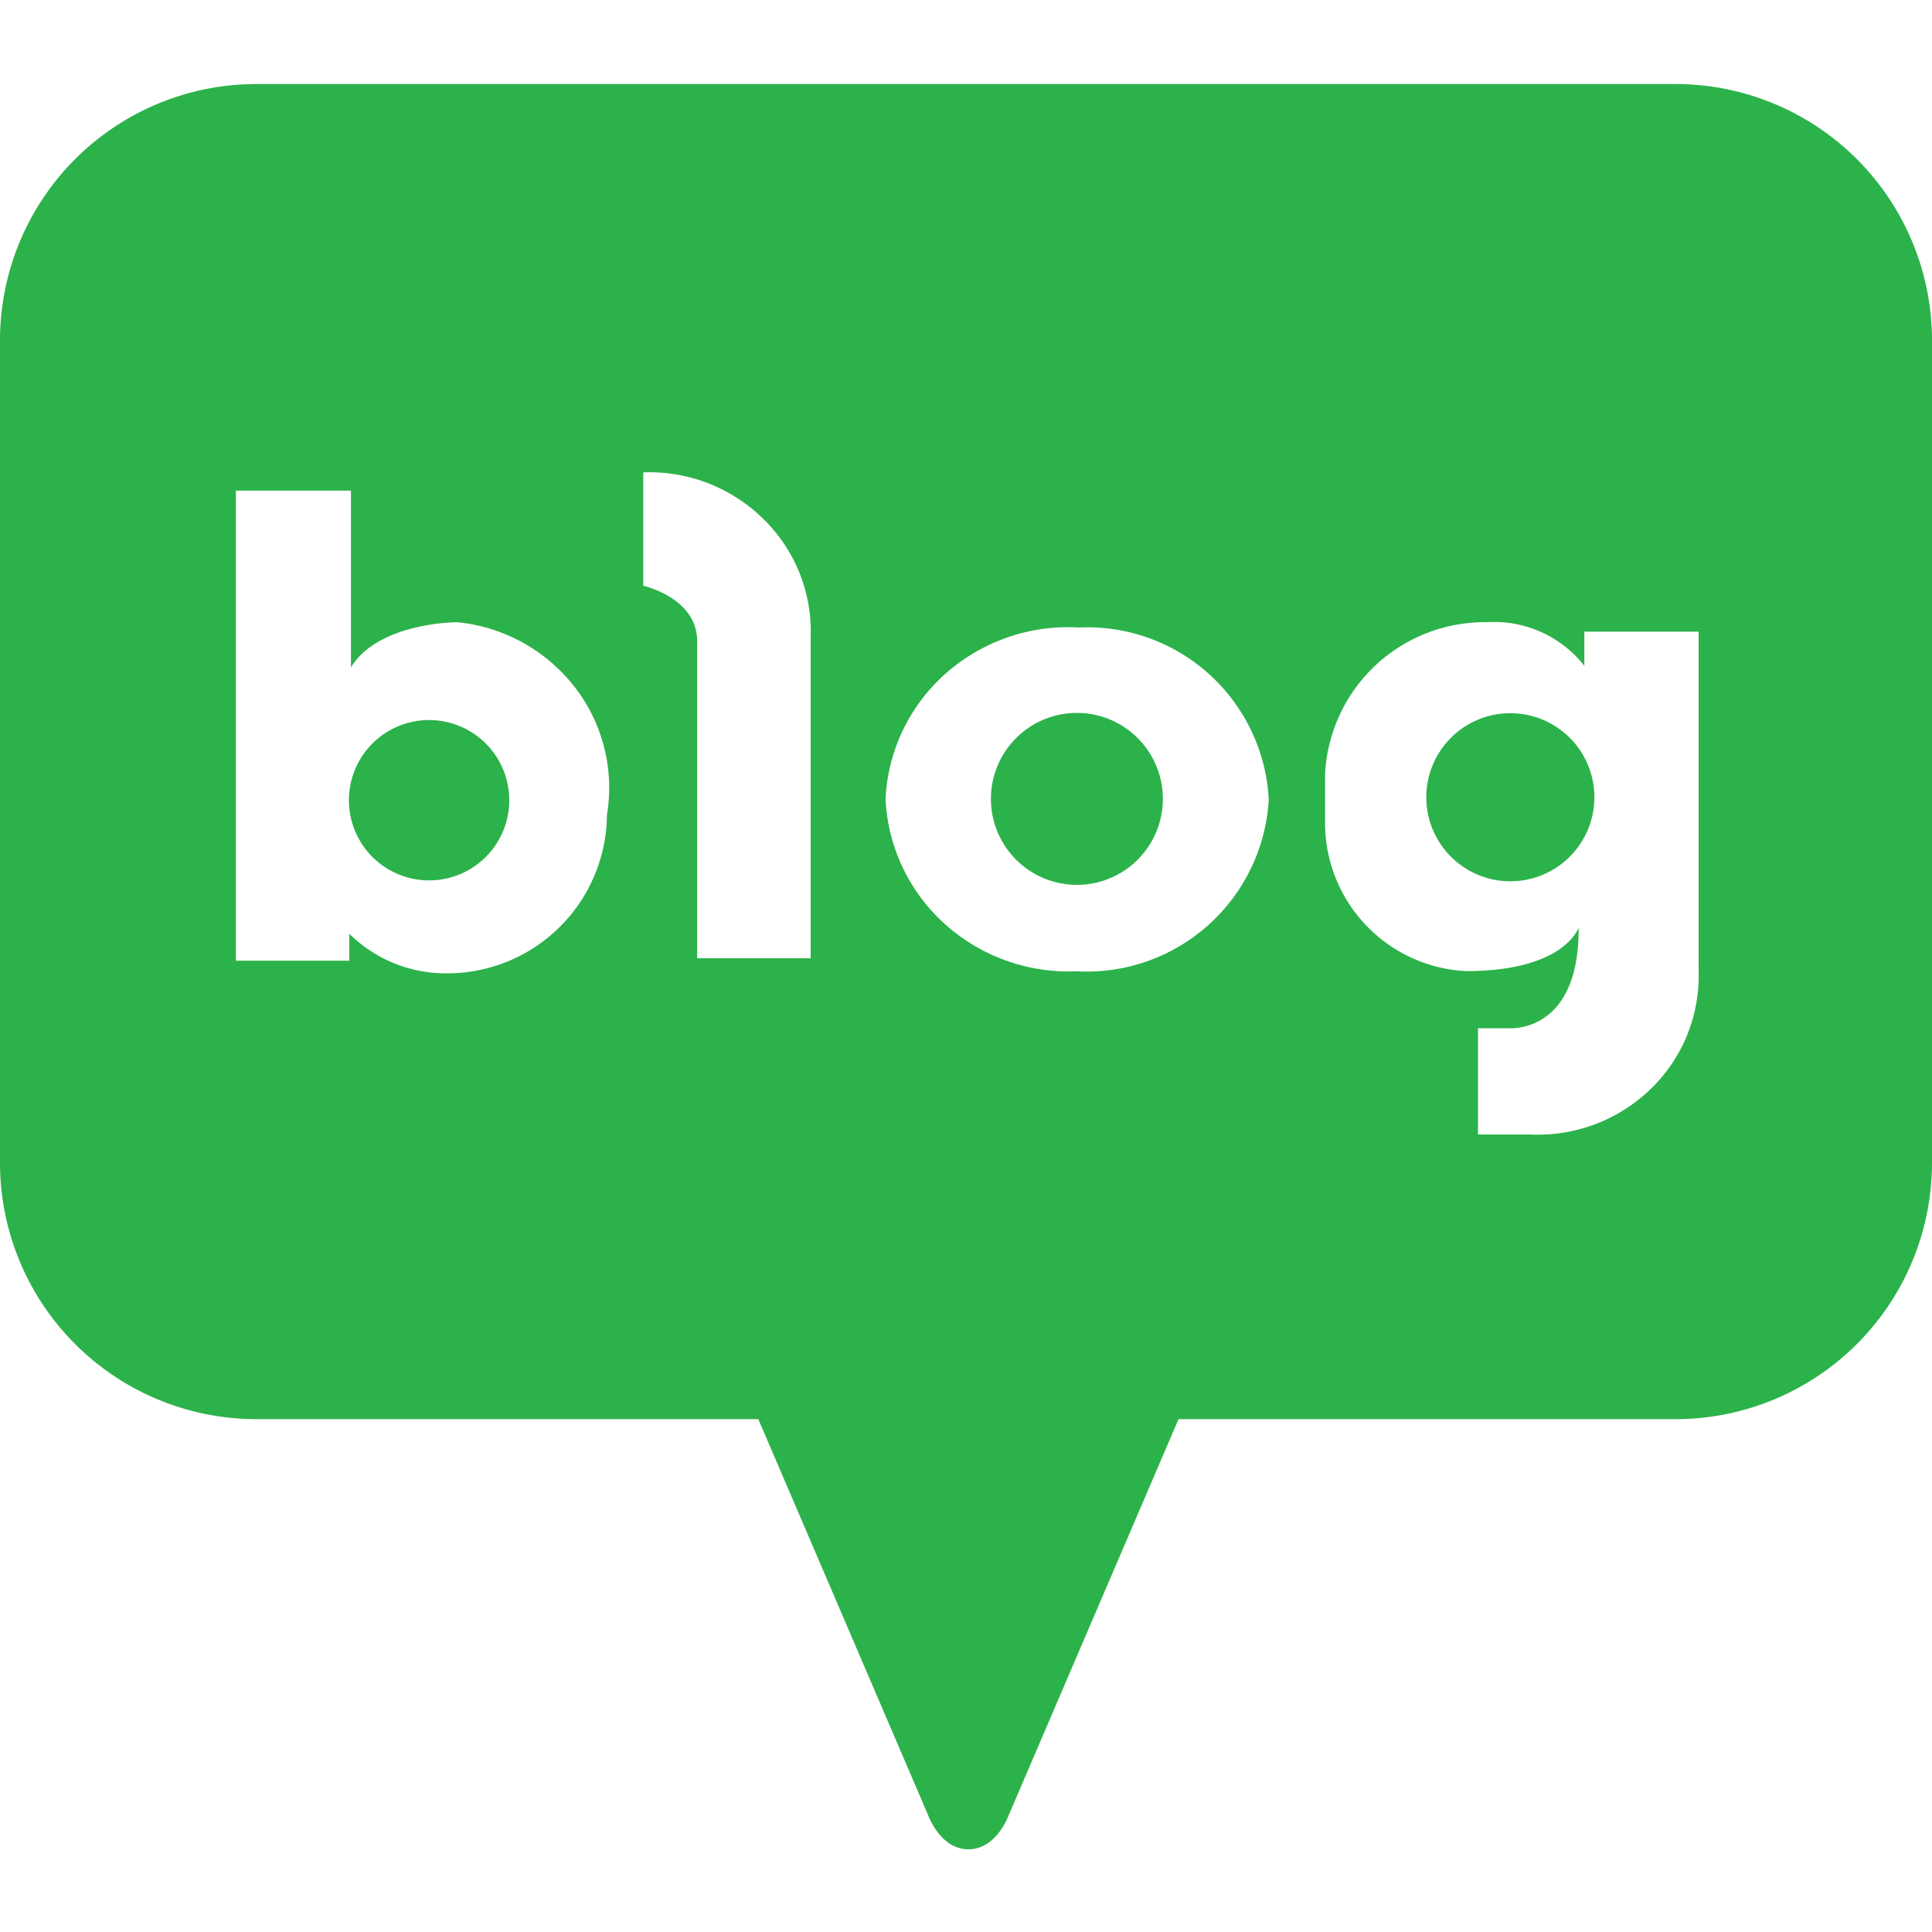 <svg id="ic_blog" xmlns="http://www.w3.org/2000/svg" width="20" height="20" viewBox="0 0 20 20">
  <path id="패스_92" data-name="패스 92" d="M5.24,9.08a.83.83,0,1,0,.82.83.83.83,0,0,0-.82-.83Z" transform="translate(-0.788 -1.626)" fill="#2cb24a"/>
  <path id="패스_93" data-name="패스 93" d="M13.4,9a.89.89,0,1,0,.89.89A.89.89,0,0,0,13.4,9Z" transform="translate(-2.252 -1.62)" fill="#2cb24a"/>
  <path id="패스_94" data-name="패스 94" d="M17.325.87H2.675A2.655,2.655,0,0,0,0,3.5v8.557a2.655,2.655,0,0,0,2.675,2.634H7.85l1.758,4.1s.125.353.417.353h0c.292,0,.417-.353.417-.353l1.758-4.1h5.125A2.655,2.655,0,0,0,20,12.061V3.5A2.655,2.655,0,0,0,17.325.87ZM6.283,8.435a1.654,1.654,0,0,1-1.667,1.641,1.42,1.42,0,0,1-1-.41v.279H2.442V5.079H3.633v1.83c.283-.468,1.1-.468,1.1-.468a1.757,1.757,0,0,1,1.213.667A1.7,1.7,0,0,1,6.283,8.435ZM8.392,6.6V9.92H7.217V6.638c0-.451-.558-.574-.558-.574V4.89A1.681,1.681,0,0,1,7.9,5.37,1.627,1.627,0,0,1,8.392,6.6Zm2.775,3.454a1.918,1.918,0,0,1-1.376-.48,1.859,1.859,0,0,1-.624-1.3,1.851,1.851,0,0,1,.621-1.3,1.91,1.91,0,0,1,1.379-.478,1.88,1.88,0,0,1,1.967,1.78,1.888,1.888,0,0,1-1.967,1.78Zm6.417,0a1.628,1.628,0,0,1-.5,1.223,1.681,1.681,0,0,1-1.251.467H15.3v-1.1h.317s.733.066.725-1.042c0,0-.142.451-1.167.451a1.537,1.537,0,0,1-1.458-1.51V8.016a1.655,1.655,0,0,1,1.667-1.575,1.191,1.191,0,0,1,1.017.451V6.539h1.183Z" transform="translate(0)" fill="#2cb24a"/>
  <path id="패스_95" data-name="패스 95" d="M18.87,9a.87.87,0,1,0,.87.87A.87.87,0,0,0,18.87,9Z" transform="translate(-3.235 -1.617)" fill="#2cb24a"/>
  <rect id="사각형_100" data-name="사각형 100" width="20" height="20" fill="none"/>
</svg>
